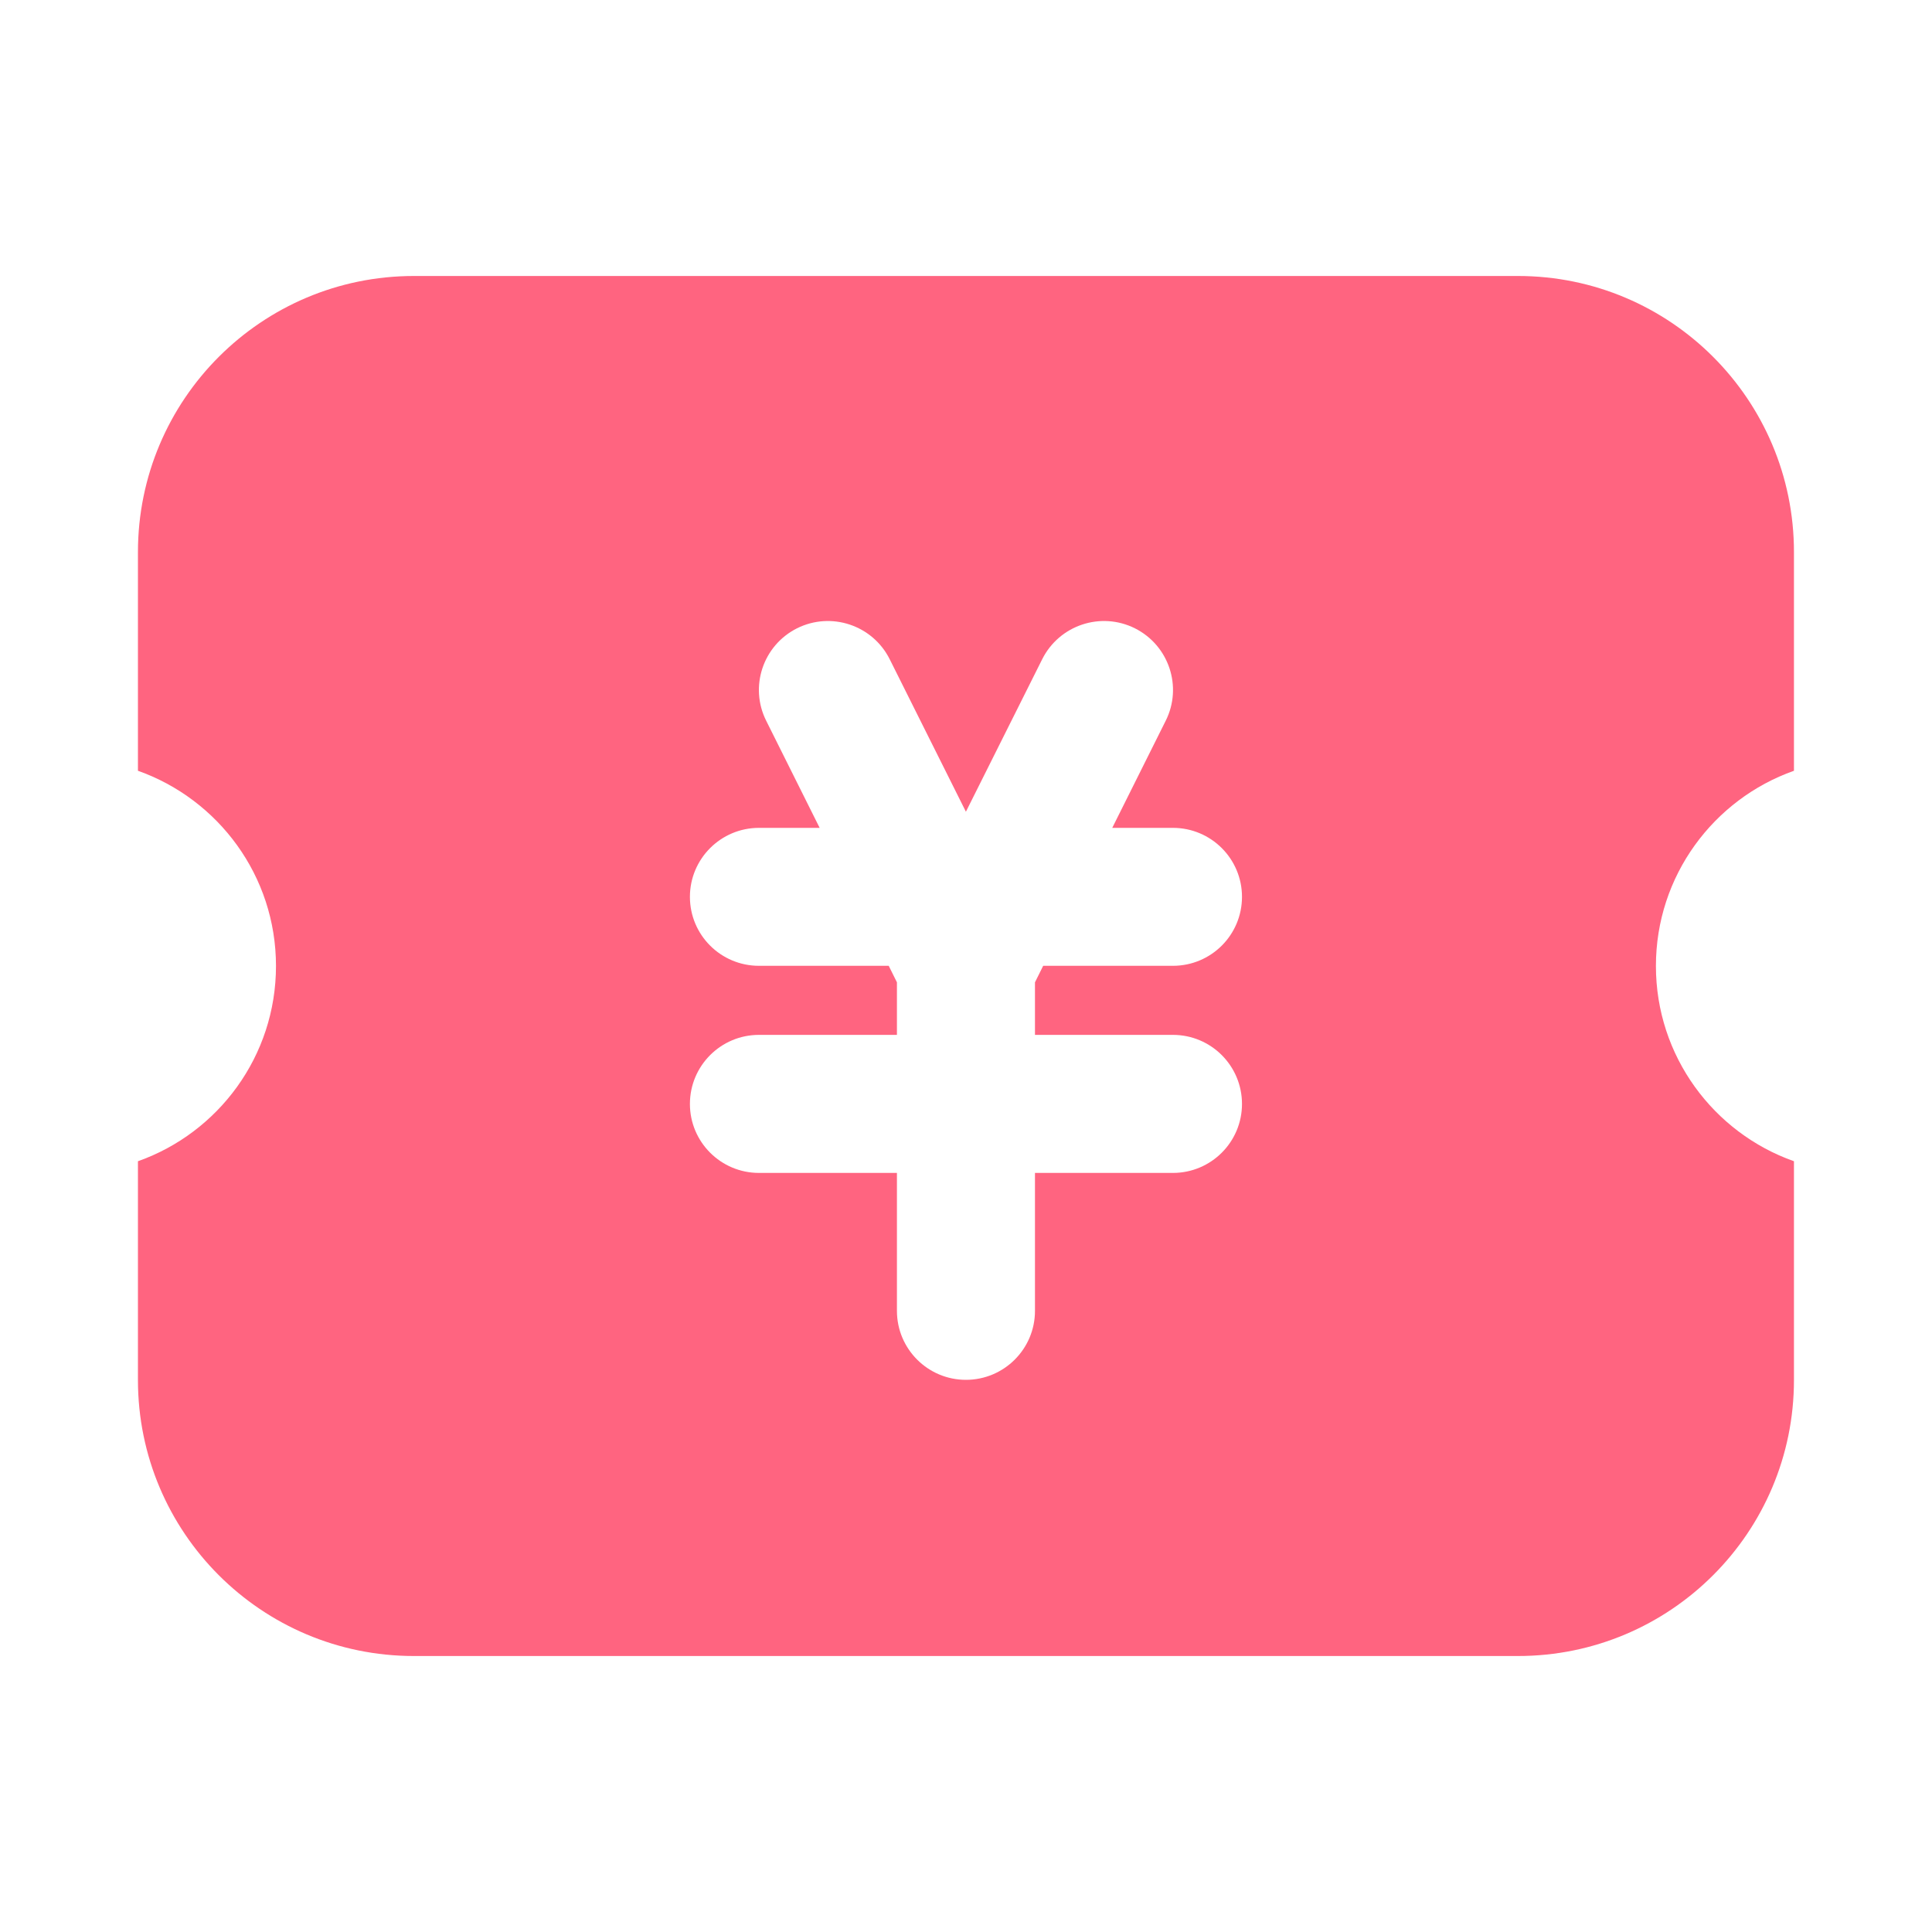 <svg width="20" height="20" viewBox="0 0 20 20" fill="none" xmlns="http://www.w3.org/2000/svg">
<path fill-rule="evenodd" clip-rule="evenodd" d="M4.285 2.857C2.707 2.857 1.428 4.137 1.428 5.715V7.979C2.26 8.274 2.857 9.067 2.857 10C2.857 10.933 2.26 11.727 1.428 12.021V14.286C1.428 15.864 2.707 17.143 4.285 17.143H15.714C17.292 17.143 18.571 15.864 18.571 14.286V12.021C17.739 11.727 17.142 10.933 17.142 10C17.142 9.067 17.739 8.273 18.571 7.979V5.715C18.571 4.137 17.292 2.857 15.714 2.857H4.285ZM9.21 6.824C9.033 6.471 8.604 6.328 8.251 6.504C7.898 6.681 7.755 7.11 7.932 7.462L8.485 8.57H7.857C7.462 8.57 7.142 8.89 7.142 9.284C7.142 9.679 7.462 9.998 7.857 9.998H9.2L9.285 10.169V10.713H7.857C7.462 10.713 7.142 11.033 7.142 11.428C7.142 11.822 7.462 12.142 7.857 12.142H9.285V13.57C9.285 13.964 9.605 14.284 9.999 14.284C10.394 14.284 10.714 13.964 10.714 13.57V12.142H12.142C12.537 12.142 12.857 11.822 12.857 11.428C12.857 11.033 12.537 10.713 12.142 10.713H10.714V10.169L10.799 9.998H12.142C12.537 9.998 12.857 9.679 12.857 9.284C12.857 8.89 12.537 8.57 12.142 8.57H11.514L12.067 7.462C12.244 7.11 12.101 6.681 11.748 6.504C11.395 6.328 10.966 6.471 10.789 6.824L9.999 8.403L9.21 6.824Z" fill="#FF6480"/>
</svg>
